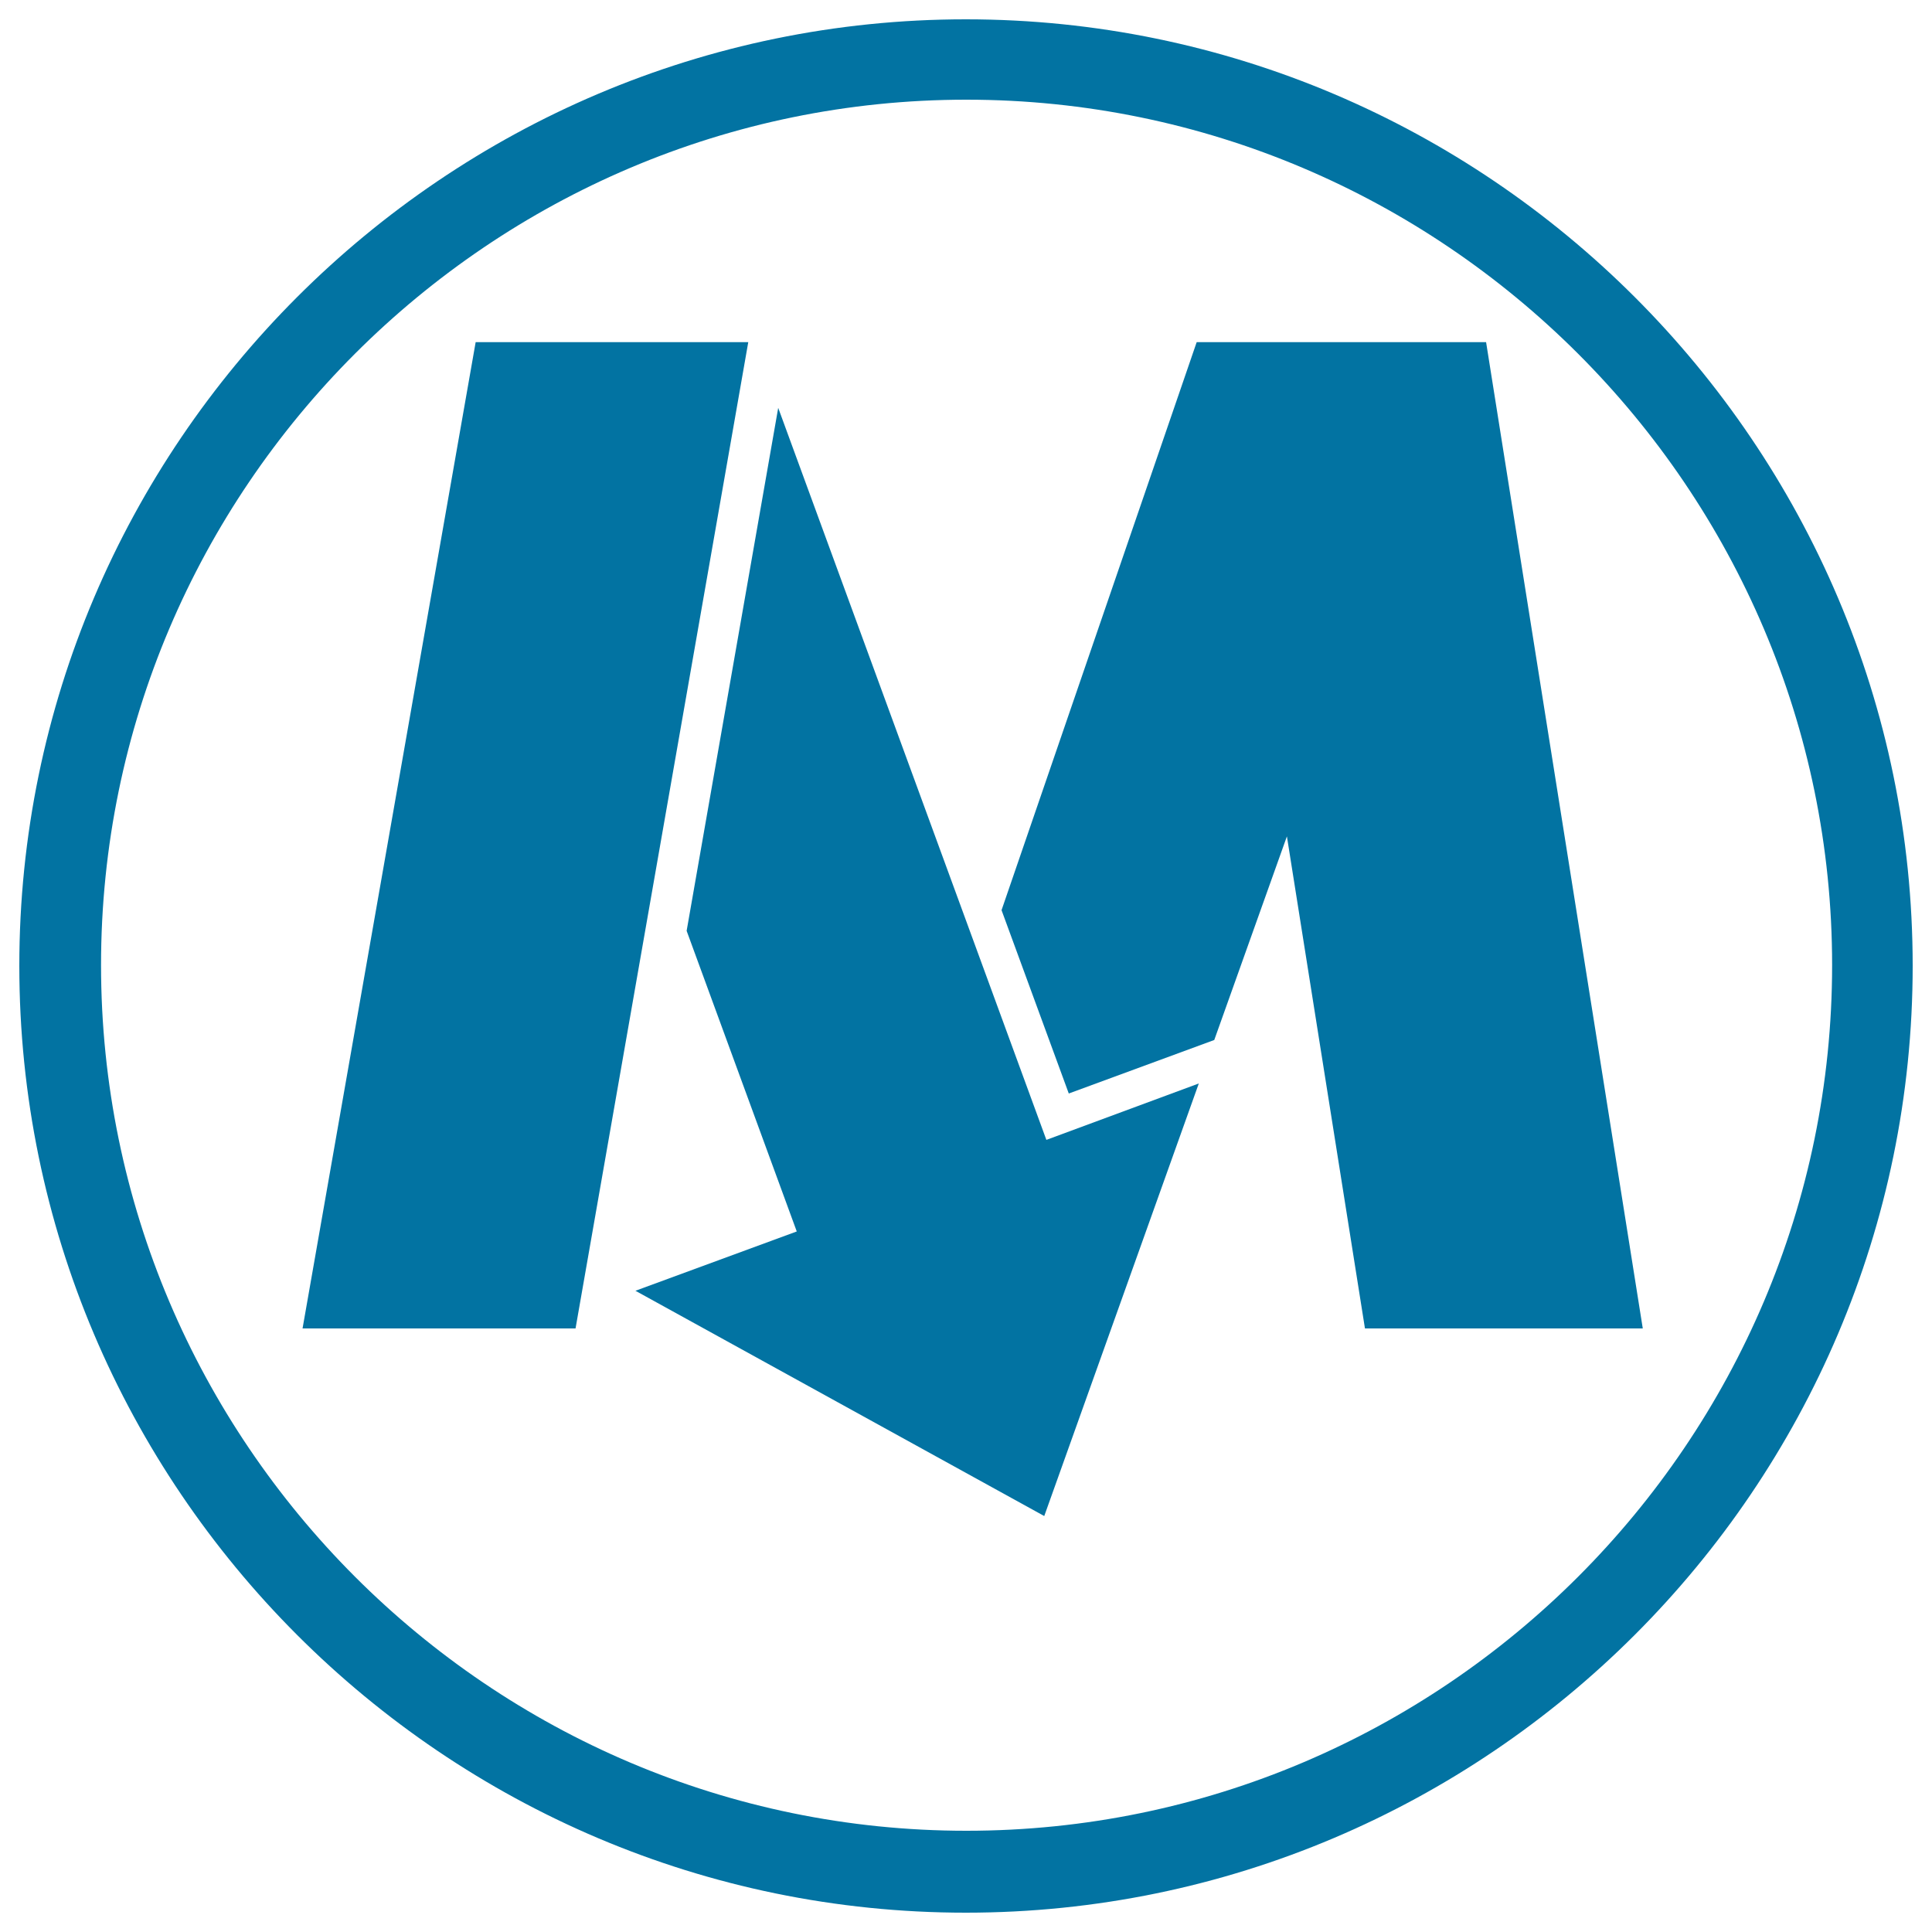 <svg xmlns="http://www.w3.org/2000/svg" viewBox="0 0 1000 1000" style="fill:#0273a2">
<title>Warsaw Metro Logo SVG icon</title>
<g><g><path d="M499.9,10C230.1,10,10,230.1,10,499.9C10,770,230.1,990,499.9,990C769.8,990,990,769.9,990,499.9C990,230.1,769.8,10,499.9,10z M500.2,947.6c-246.7,0-447.9-201.3-447.9-448.1c0-246.7,201.3-447.9,447.9-447.9c246.8,0,448.1,201.3,448.1,447.9C948.3,746.3,747.1,947.6,500.2,947.6z"/><polygon points="156.6,687.6 246.2,177.1 387.3,177.1 297.9,687.6 "/><polygon points="402.8,211.1 355.4,481.8 412.4,637.4 328.9,668.1 540.5,784.7 620.5,560.8 541.6,590 "/><polygon points="706.5,687.6 850.3,687.6 769.2,177.1 625.5,177.1 619.4,177.1 518.4,471.1 553.2,566 628.5,538.3 666.1,432.9 "/></g></g>
</svg>